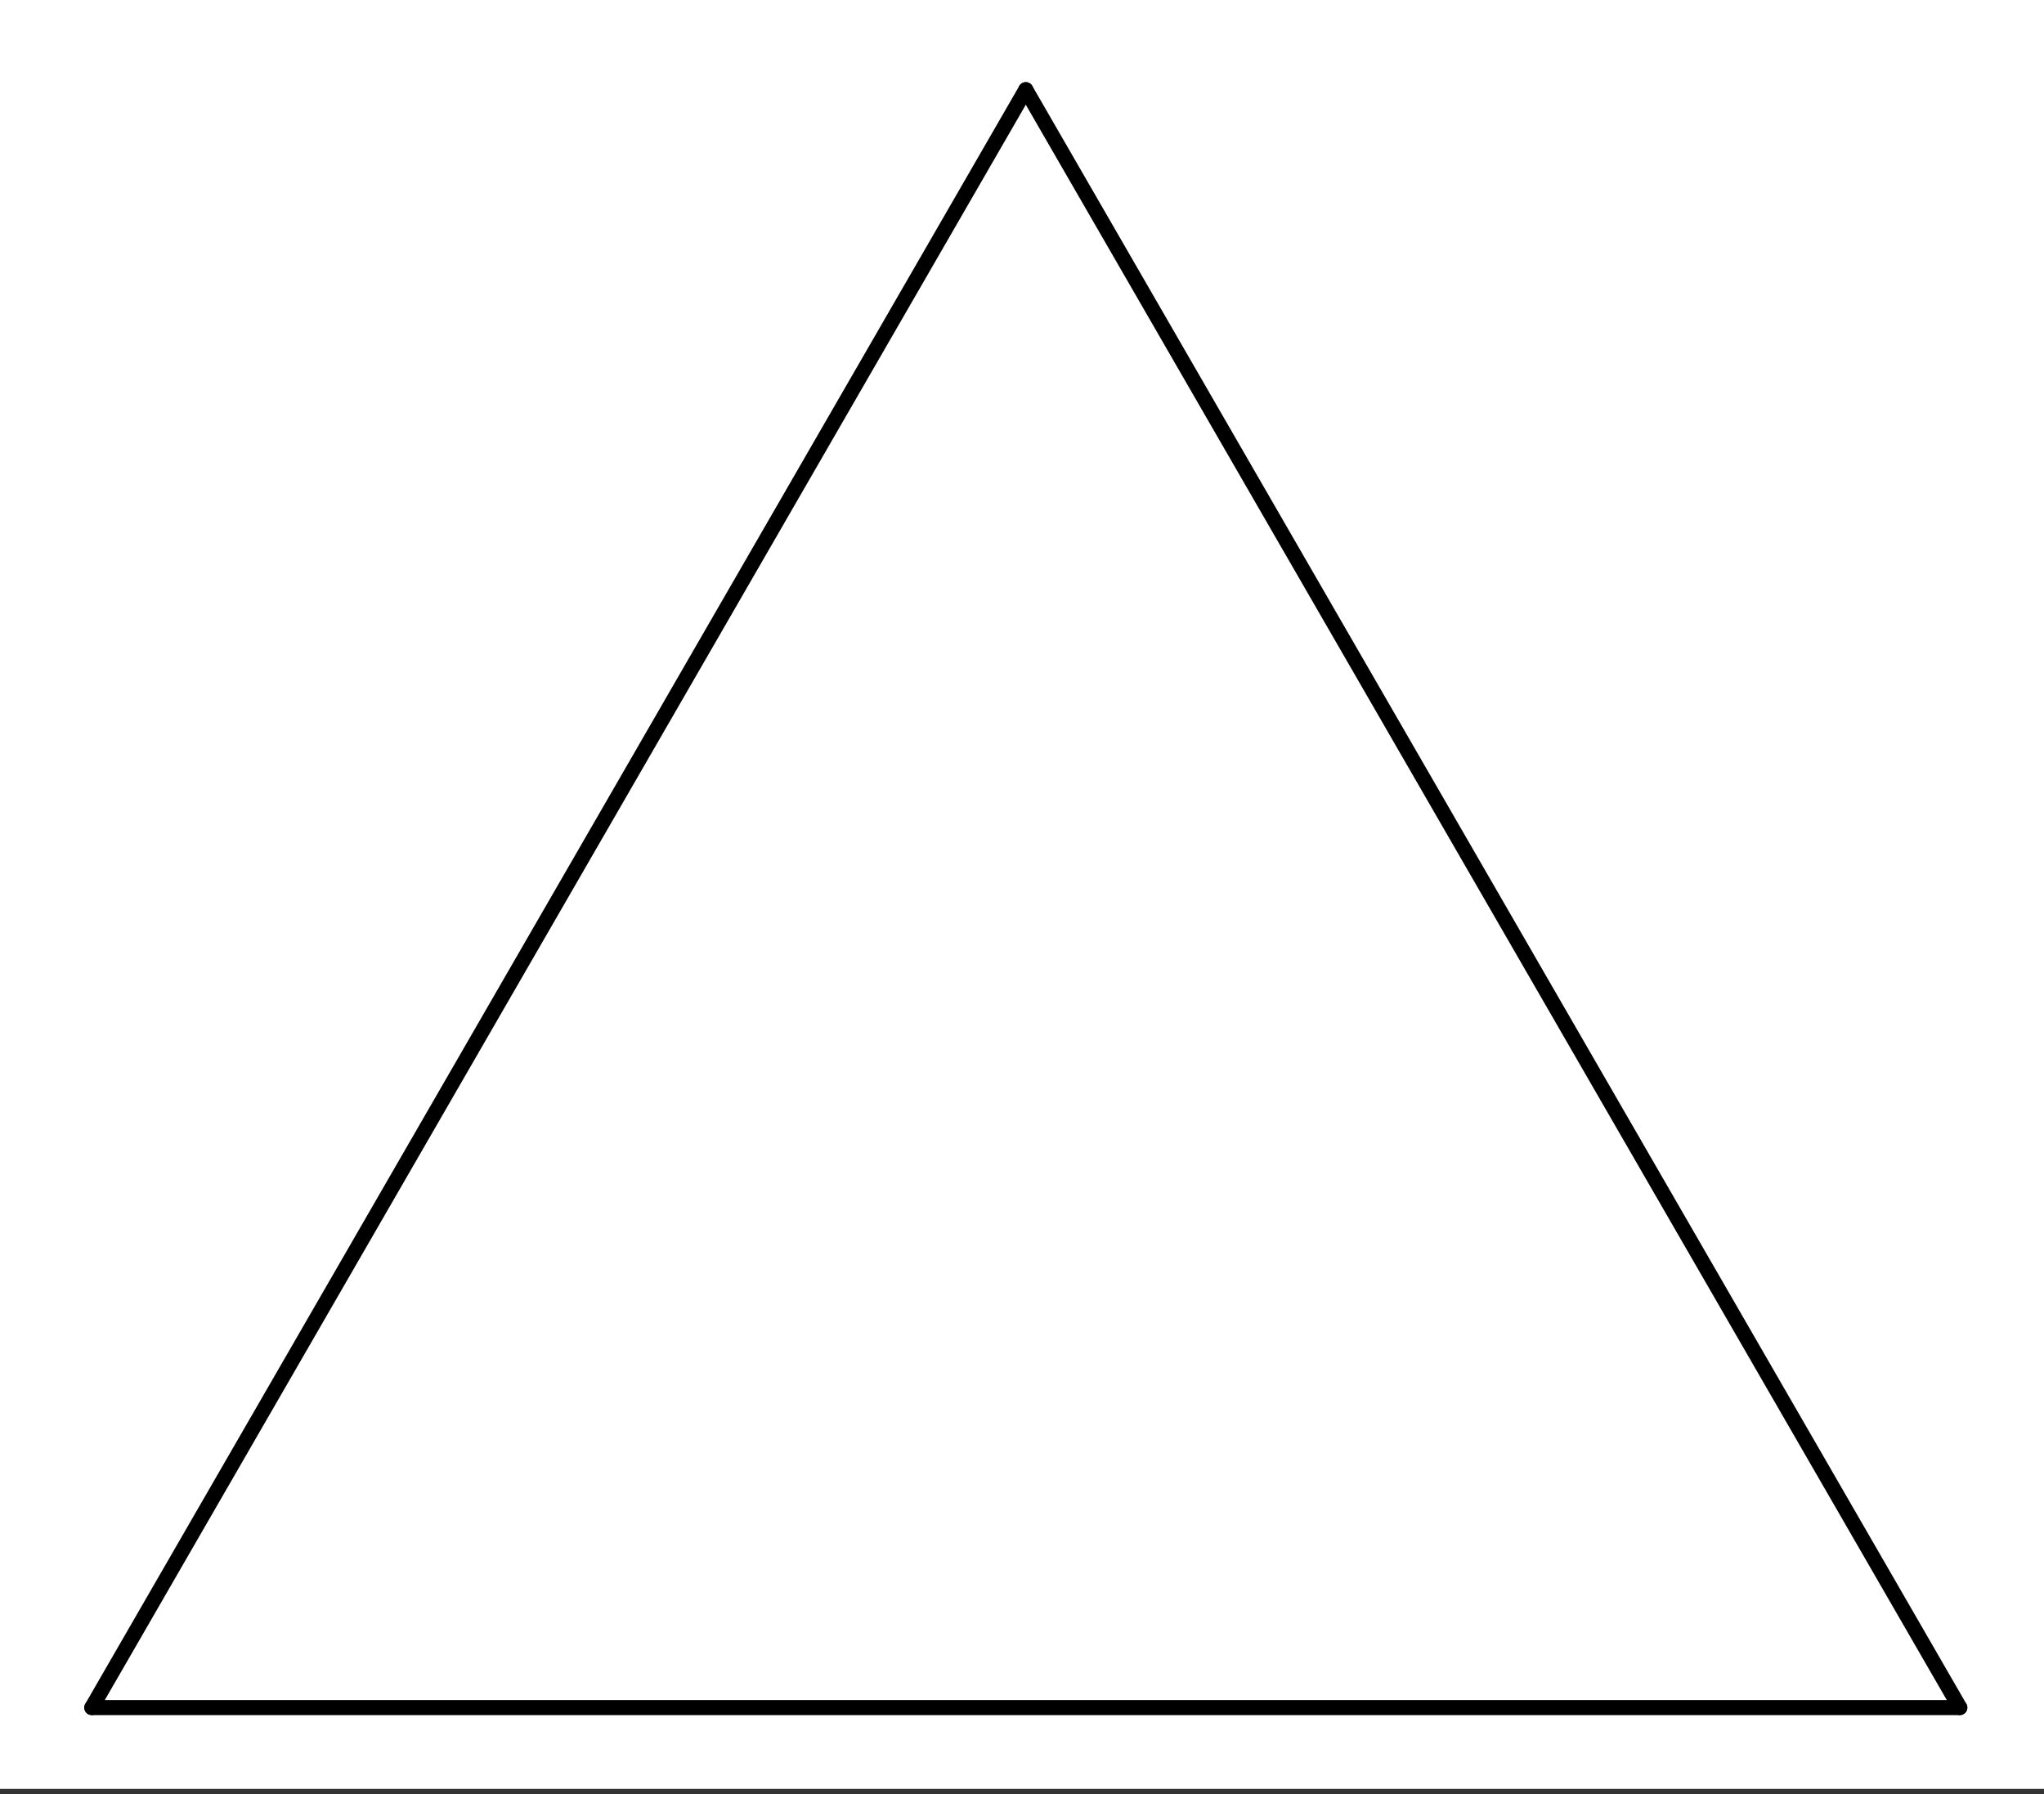 <svg xmlns="http://www.w3.org/2000/svg" width="272" height="238.72" viewBox="0 0 204 179.04"><rect x="0" y="0" width="204" height="179.04" fill="#333333" stroke="none"/><defs><clipPath id="a"><path d="M0 0h204v178.5H0zm0 0"/></clipPath><clipPath id="b"><path d="M93 0h111v178.5H93zm0 0"/></clipPath><clipPath id="c"><path d="M0 0h111v178.5H0zm0 0"/></clipPath></defs><g clip-path="url(#a)" fill="#fff"><path d="M0 0h204v179.25H0zm0 0"/><path d="M0 0h204v179.25H0zm0 0"/></g><path d="M195.598 170.406L102.378 8.95" fill="#d55e00"/><g clip-path="url(#b)"><path d="M195.598 170.406L102.378 8.95" fill="none" stroke-width="1.5" stroke-linecap="round" stroke="#000"/></g><path d="M102.379 8.95L9.16 170.405" fill="#d55e00"/><g clip-path="url(#c)"><path d="M102.379 8.95L9.16 170.405" fill="none" stroke-width="1.5" stroke-linecap="round" stroke="#000"/></g><path d="M9.16 170.406h186.438" fill="none" stroke-width="1.5" stroke-linecap="round" stroke="#000"/></svg>